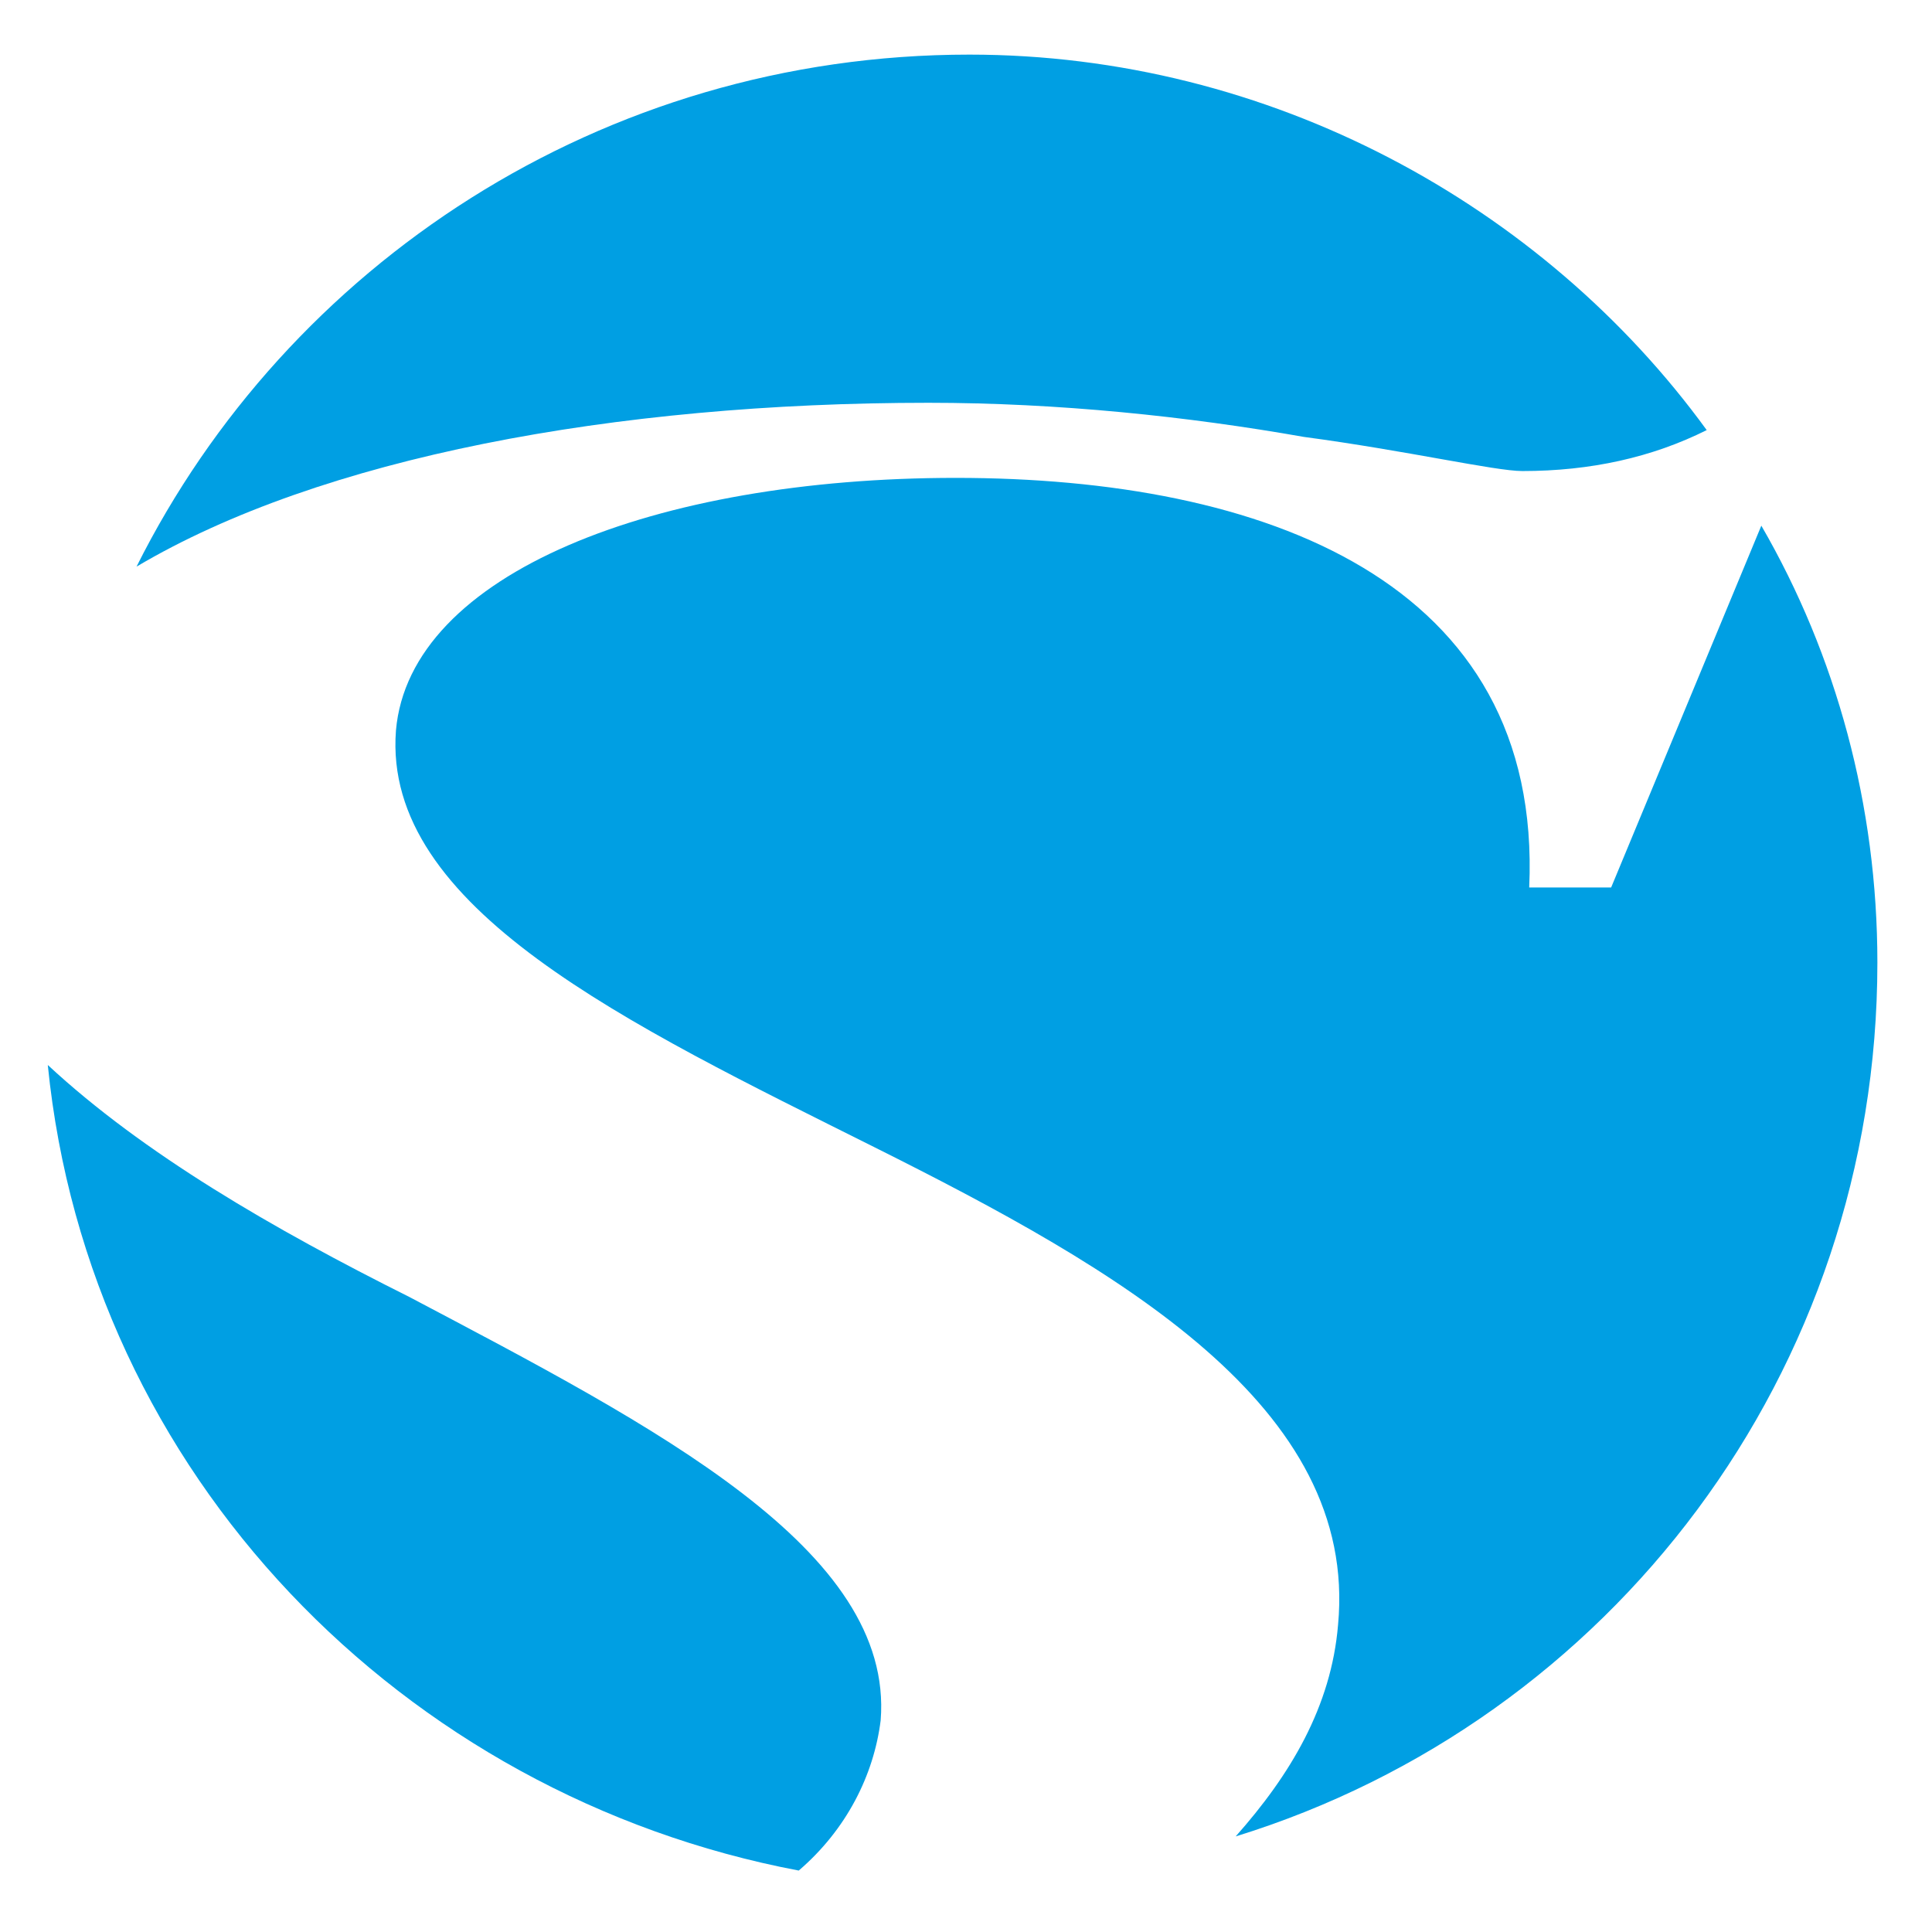 <?xml version="1.0" encoding="utf-8"?>
<!-- Generator: Adobe Illustrator 27.2.0, SVG Export Plug-In . SVG Version: 6.00 Build 0)  -->
<svg version="1.1" id="uuid-2e149ab1-78ce-489c-90dd-524b4a33dbd0"
	 xmlns="http://www.w3.org/2000/svg" xmlns:xlink="http://www.w3.org/1999/xlink" x="0px" y="0px" viewBox="0 0 28.3 28.3"
	 style="enable-background:new 0 0 28.3 28.3;" xml:space="preserve">
<style type="text/css">
	.st0{fill:#009FE3;}
</style>
<g>
	<path class="st0" d="M12.9,25.2c0.2-2.5-3.3-4.3-6.9-6.2c-2-1-3.9-2.1-5.3-3.4c0.6,6,5.2,10.7,11,11.8C12.4,26.8,12.8,26,12.9,25.2
		z"/>
	<path class="st0" d="M13.6,5.9c1.9,0,3.8,0.2,5.5,0.5c1.5,0.2,2.8,0.5,3.2,0.5c1,0,1.9-0.2,2.7-0.6c-2.4-3.3-6.4-5.5-10.8-5.5
		C8.8,0.8,4.2,3.9,2,8.3C4.7,6.7,9,5.9,13.6,5.9z"/>
	<path class="st0" d="M25.8,7.7L23.6,13h-1.2c0.2-4.5-3.9-6-8.4-6c-4.4,0-8,1.4-8.2,3.7c-0.2,2.6,3.4,4.3,7,6.1
		c3.6,1.8,7.1,3.8,6.8,7c-0.1,1.2-0.7,2.2-1.5,3.1c5.5-1.7,9.4-6.8,9.4-12.8C27.5,11.8,26.9,9.6,25.8,7.7L25.8,7.7z"/>
</g>
</svg>

